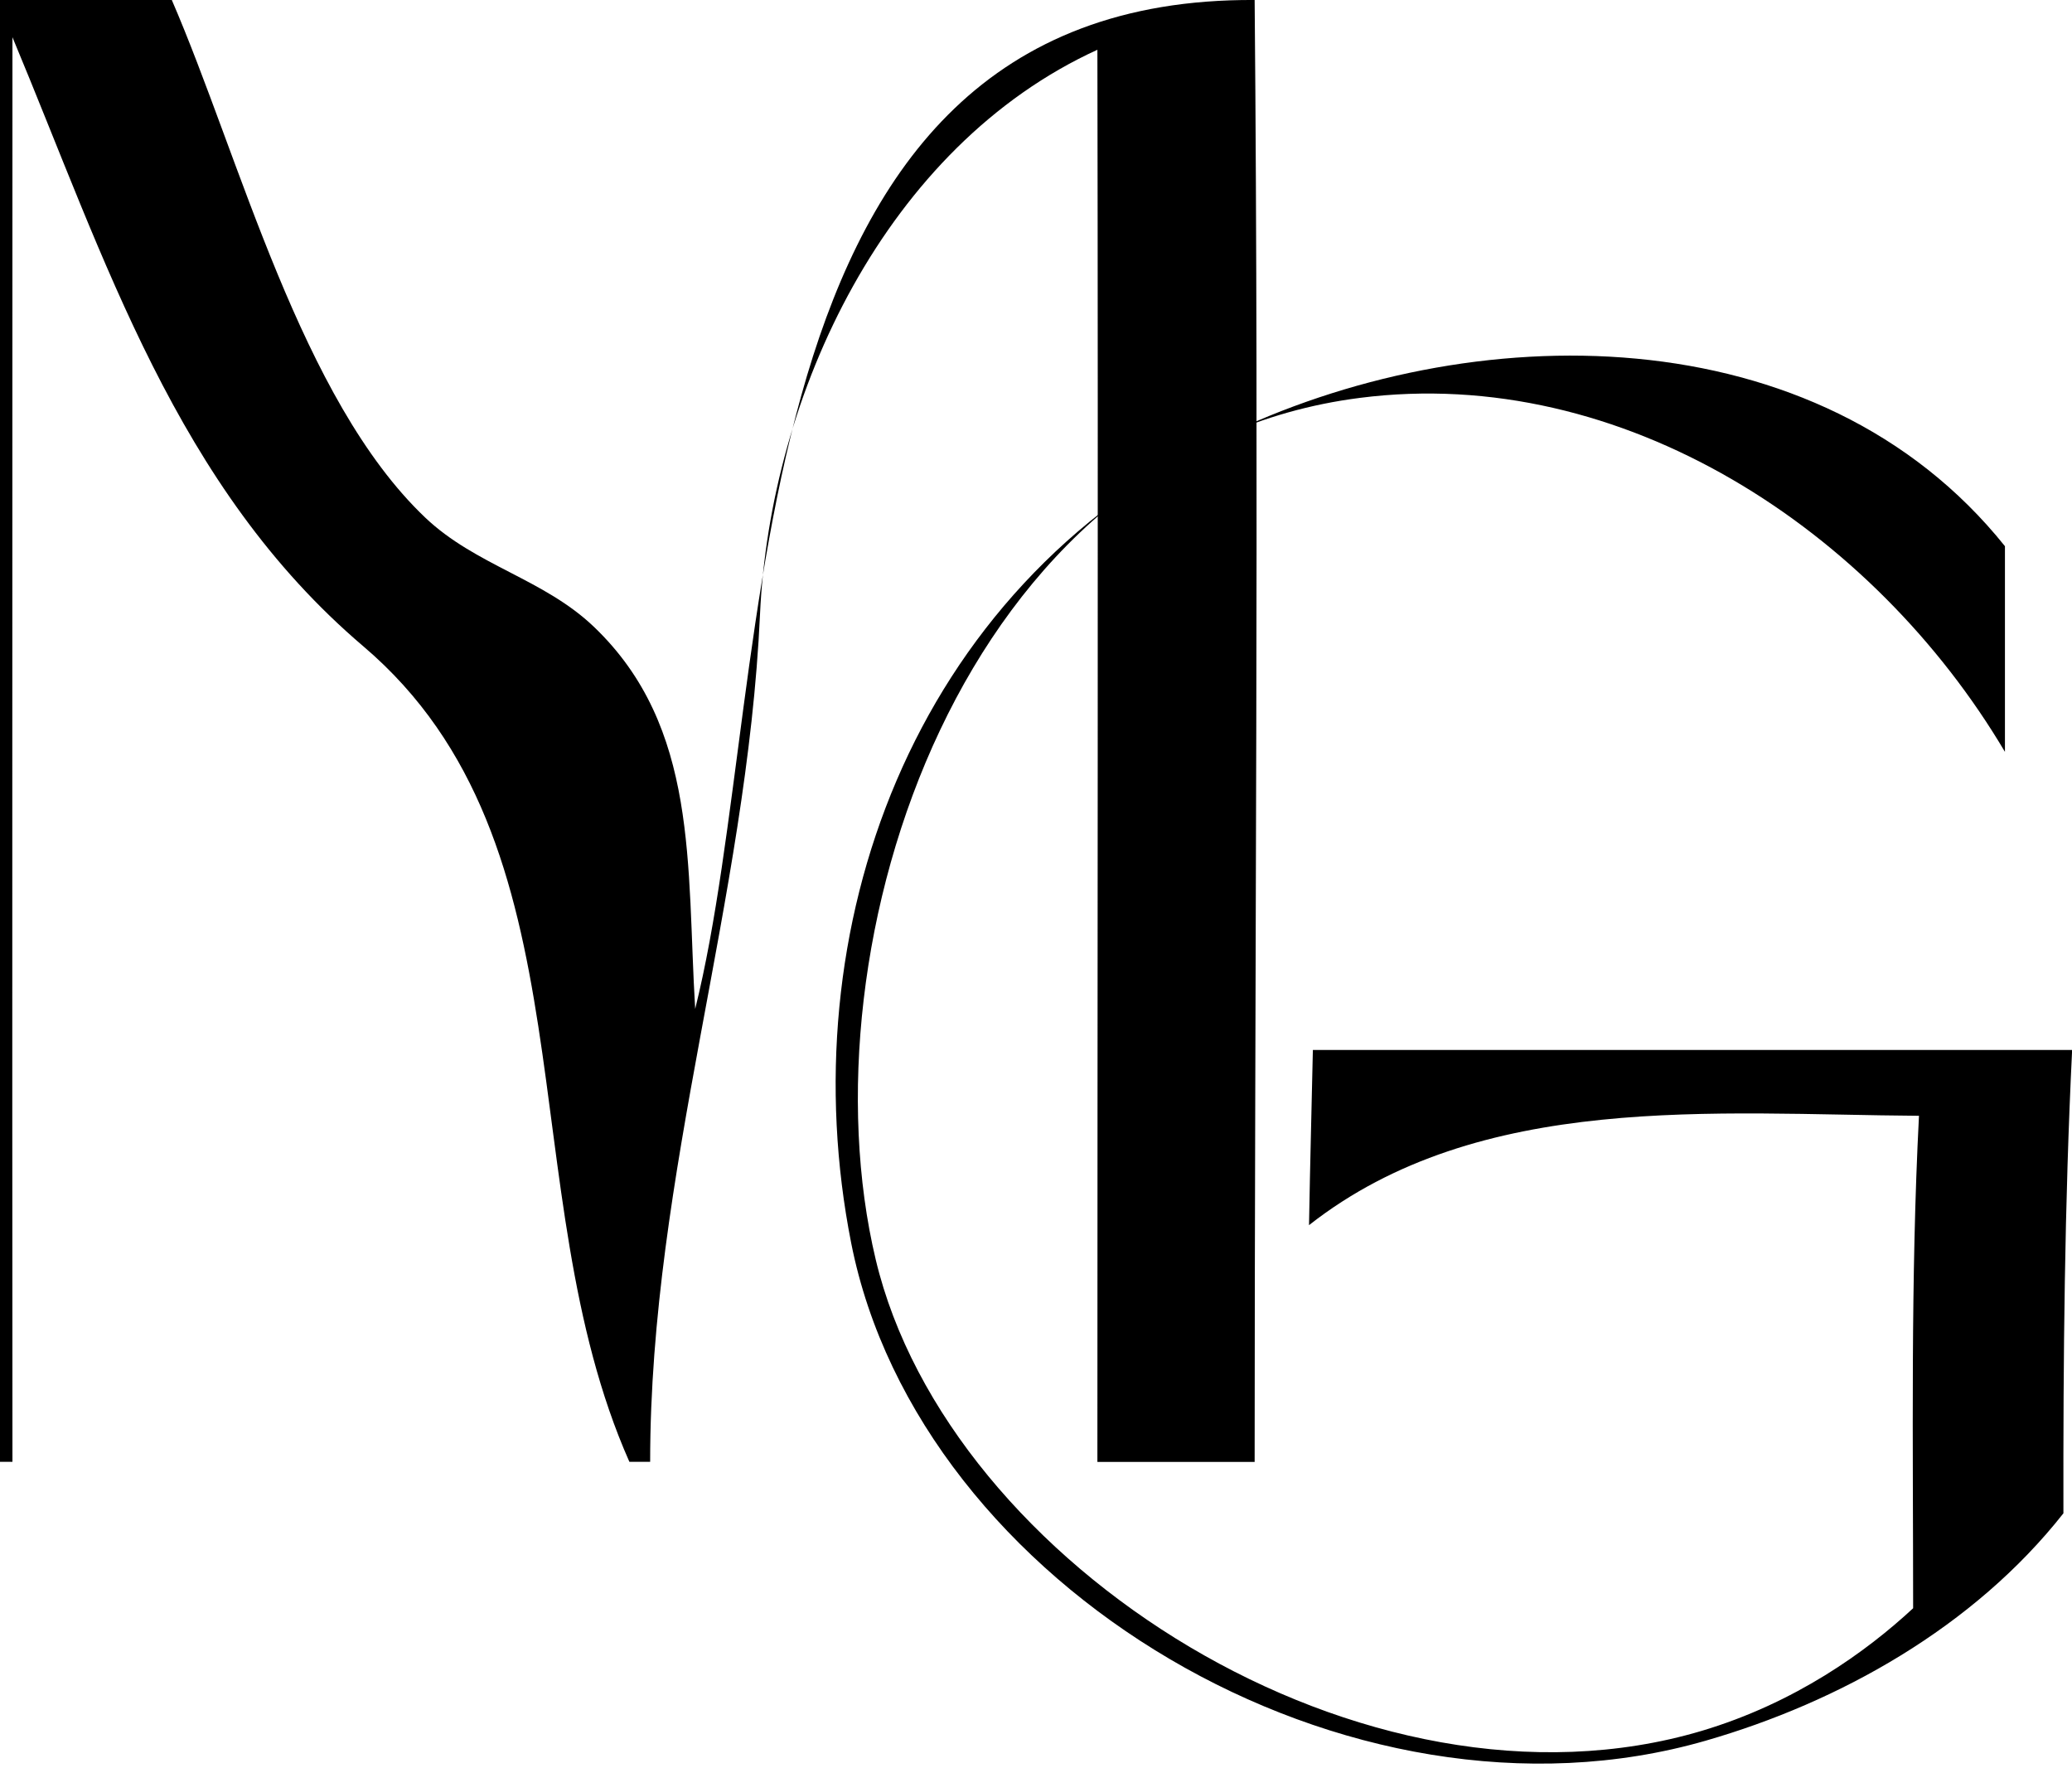 <?xml version="1.0" encoding="UTF-8"?><svg id="Laag_2" xmlns="http://www.w3.org/2000/svg" viewBox="0 0 166.55 142.1"><defs><style>.cls-1{stroke-width:0px;}</style></defs><g id="Laag_1-2"><path class="cls-1" d="m100.85,117.49c0-39.17.35-78.32,0-117.49-42.8-.25-38.15,53.7-44.97,81.09-.7-11.52.31-22.64-8.15-30.72-4.02-3.84-9.5-4.92-13.55-8.77C24.17,32.09,19.3,12.69,13.81,0H0v117.49h1c-.03-38.17,0-76.33,0-114.5,7.52,17.99,13.15,36.15,28.21,48.96,18.65,15.86,11.72,43.74,21.38,65.54.67,0,1,0,1.67,0,0-23.16,7.79-45.17,8.83-68.11.8-17.68,10.14-37.62,27.12-45.38.07,37.83,0,75.67,0,113.5h12.65Z"/><path class="cls-1" d="m154.25,89.68c-.68,13.18-.47,26.39-.47,39.58-3.76,3.49-9.49,7.62-17.01,9.86-27.02,8.02-60.54-13.37-66.38-37.89-6.01-25.23,6.84-65.15,38.91-69.25,21.15-2.71,41.33,10.67,51.86,28.45v-16.53c-15.02-18.74-42.97-18.54-62.98-8.75-24.99,12.22-34.71,39.72-29.76,64.76,5.46,27.6,39.99,48.26,68.67,40,10.77-3.1,21.56-9.13,28.77-18.28-.02-12.43.09-24.82.7-37.24h-61.03c-.12,5.63-.21,8.45-.31,14.08,13.7-10.76,32.68-8.9,49.04-8.79Z"/></g></svg>